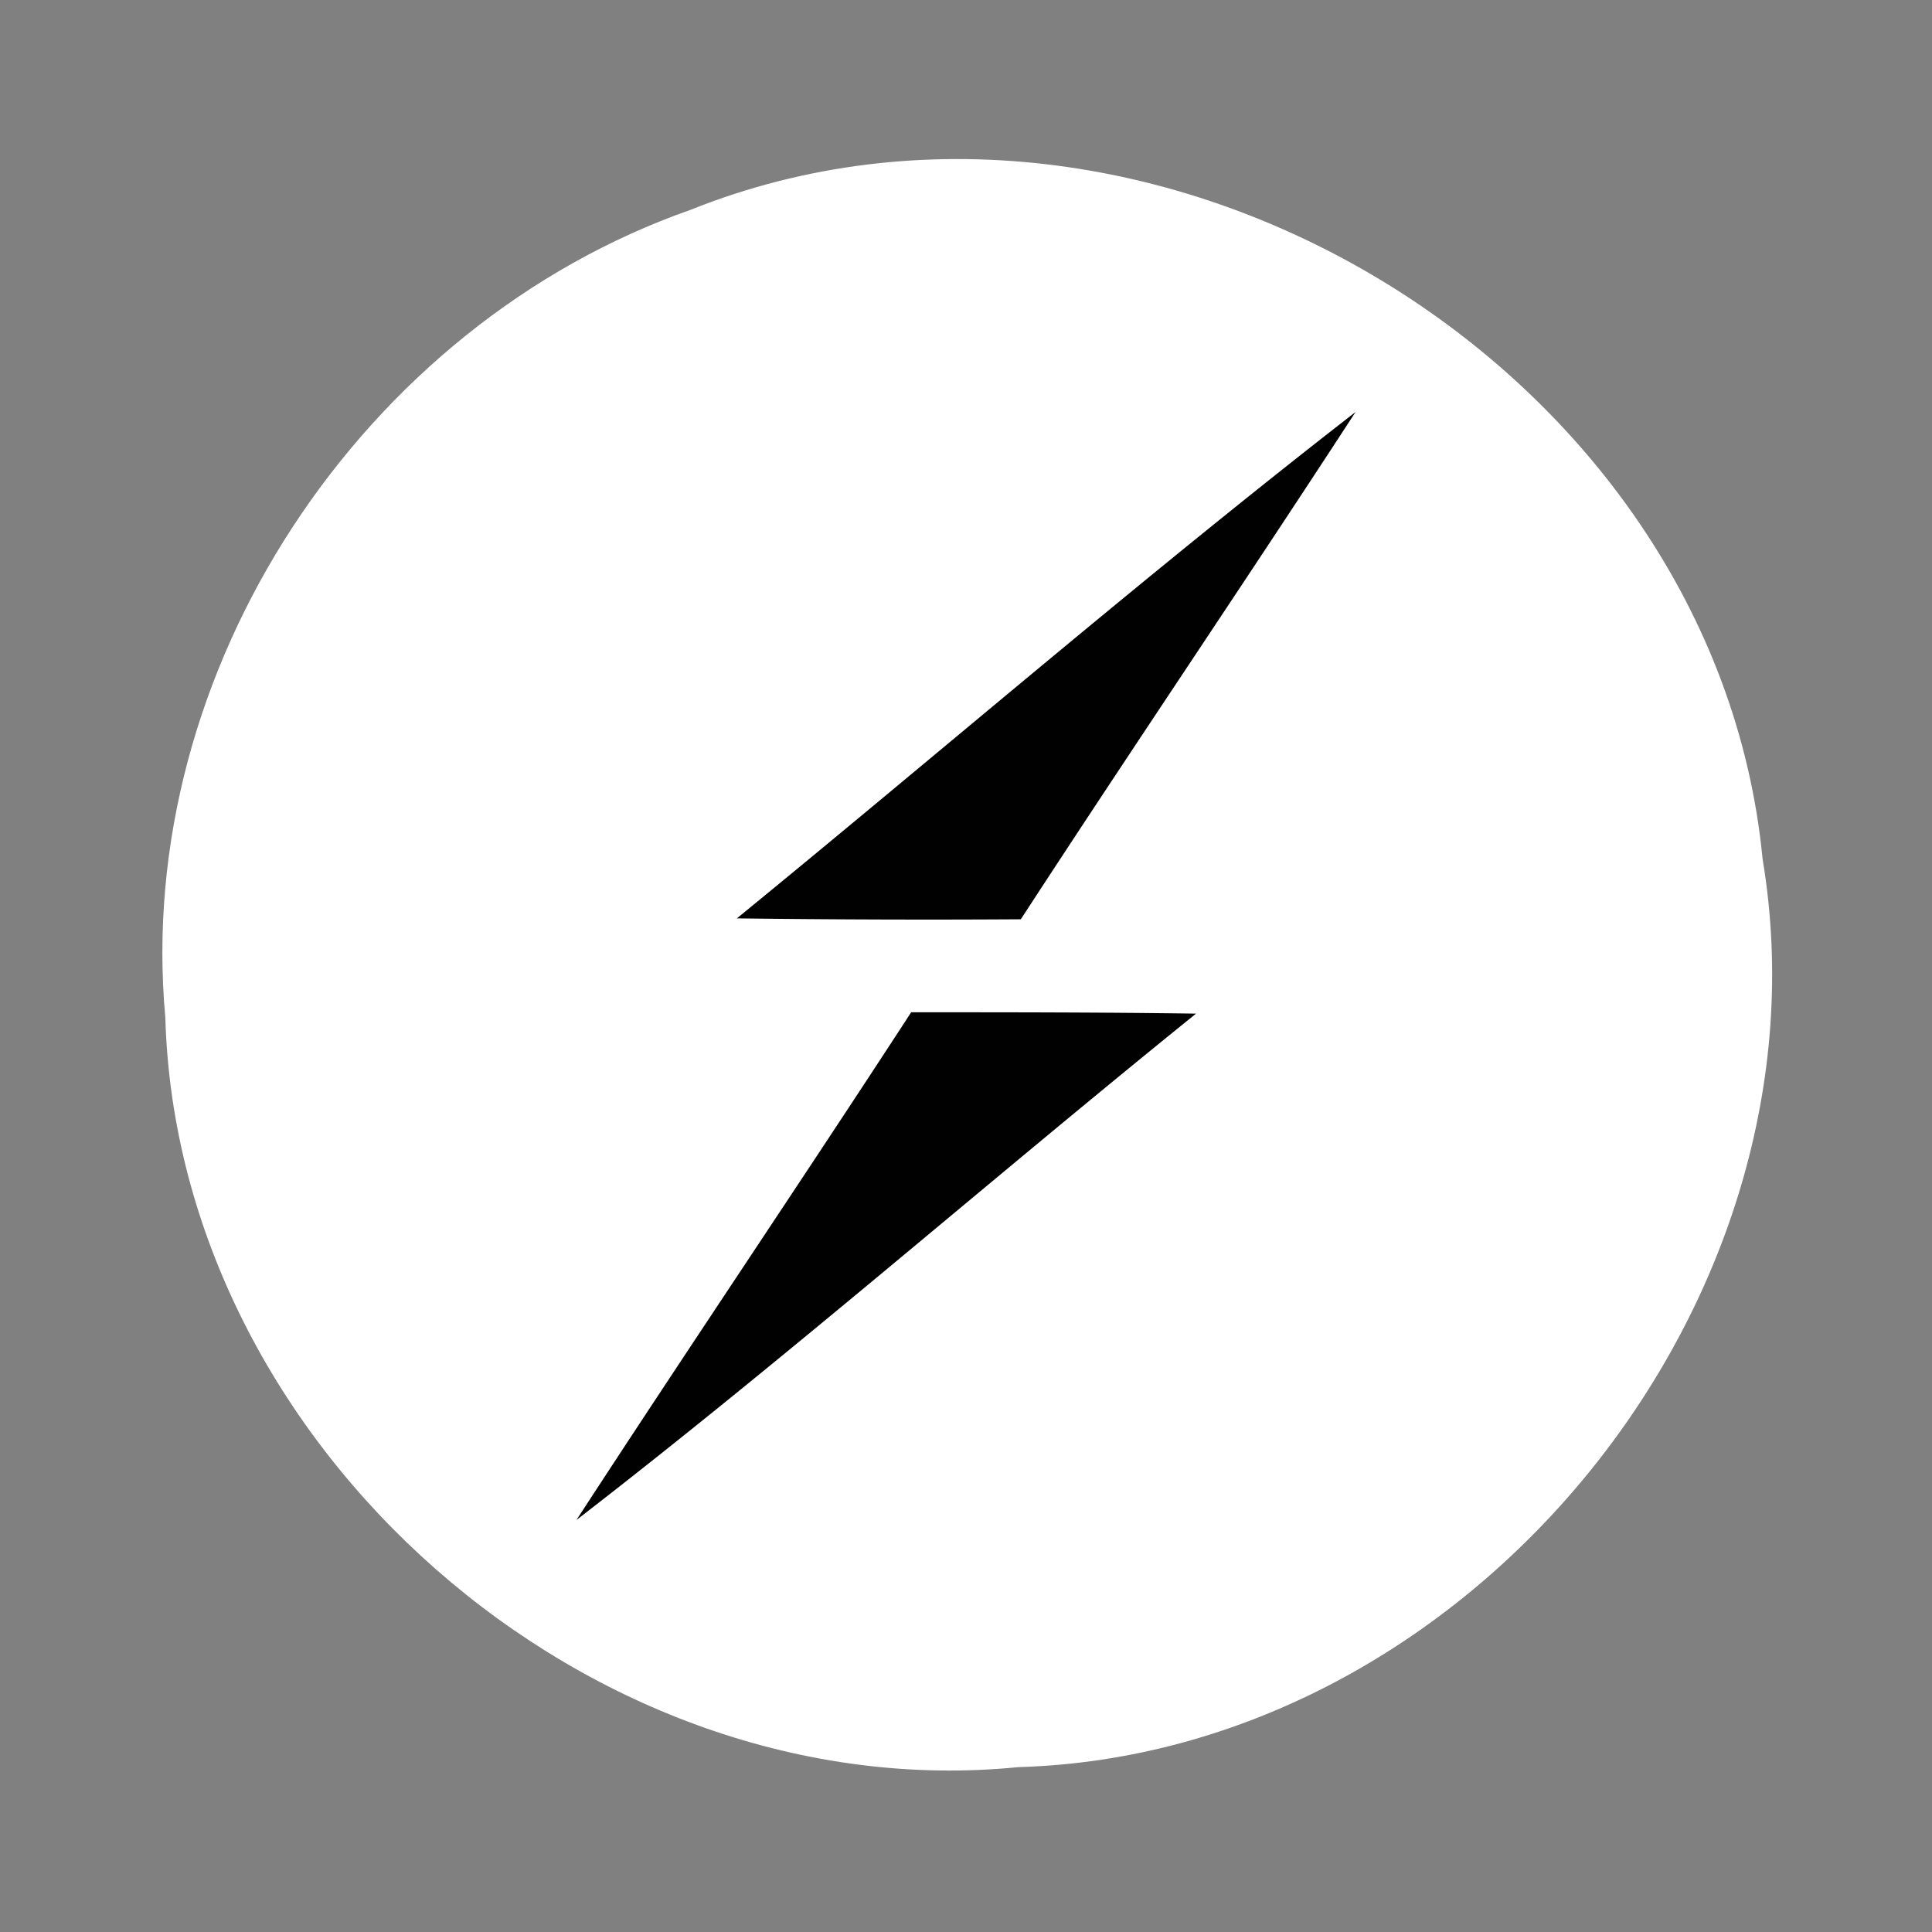 <svg width="78" height="78" fill="none" xmlns="http://www.w3.org/2000/svg"><rect width="100%" height="100%" fill="#808080" stroke="none"/><path d="M27.88 8.471c18.575-7.437 41.359 6.294 43.281 26.212 2.993 17.922-11.881 36.134-30.039 36.66C23.853 73.066 7.165 58.427 6.675 41.086 5.387 27.046 14.64 13.115 27.88 8.471Z" fill="#fff"/><path d="M29.749 37.077c8.326-6.802 16.47-13.84 24.978-20.443-4.462 6.857-9.052 13.623-13.514 20.48a602.15 602.15 0 0 1-11.464-.037Zm7.038 3.791c3.846 0 7.673 0 11.5.055-8.38 6.766-16.488 13.858-25.014 20.443 4.462-6.857 9.052-13.64 13.514-20.498Z" fill="#010101"/></svg>